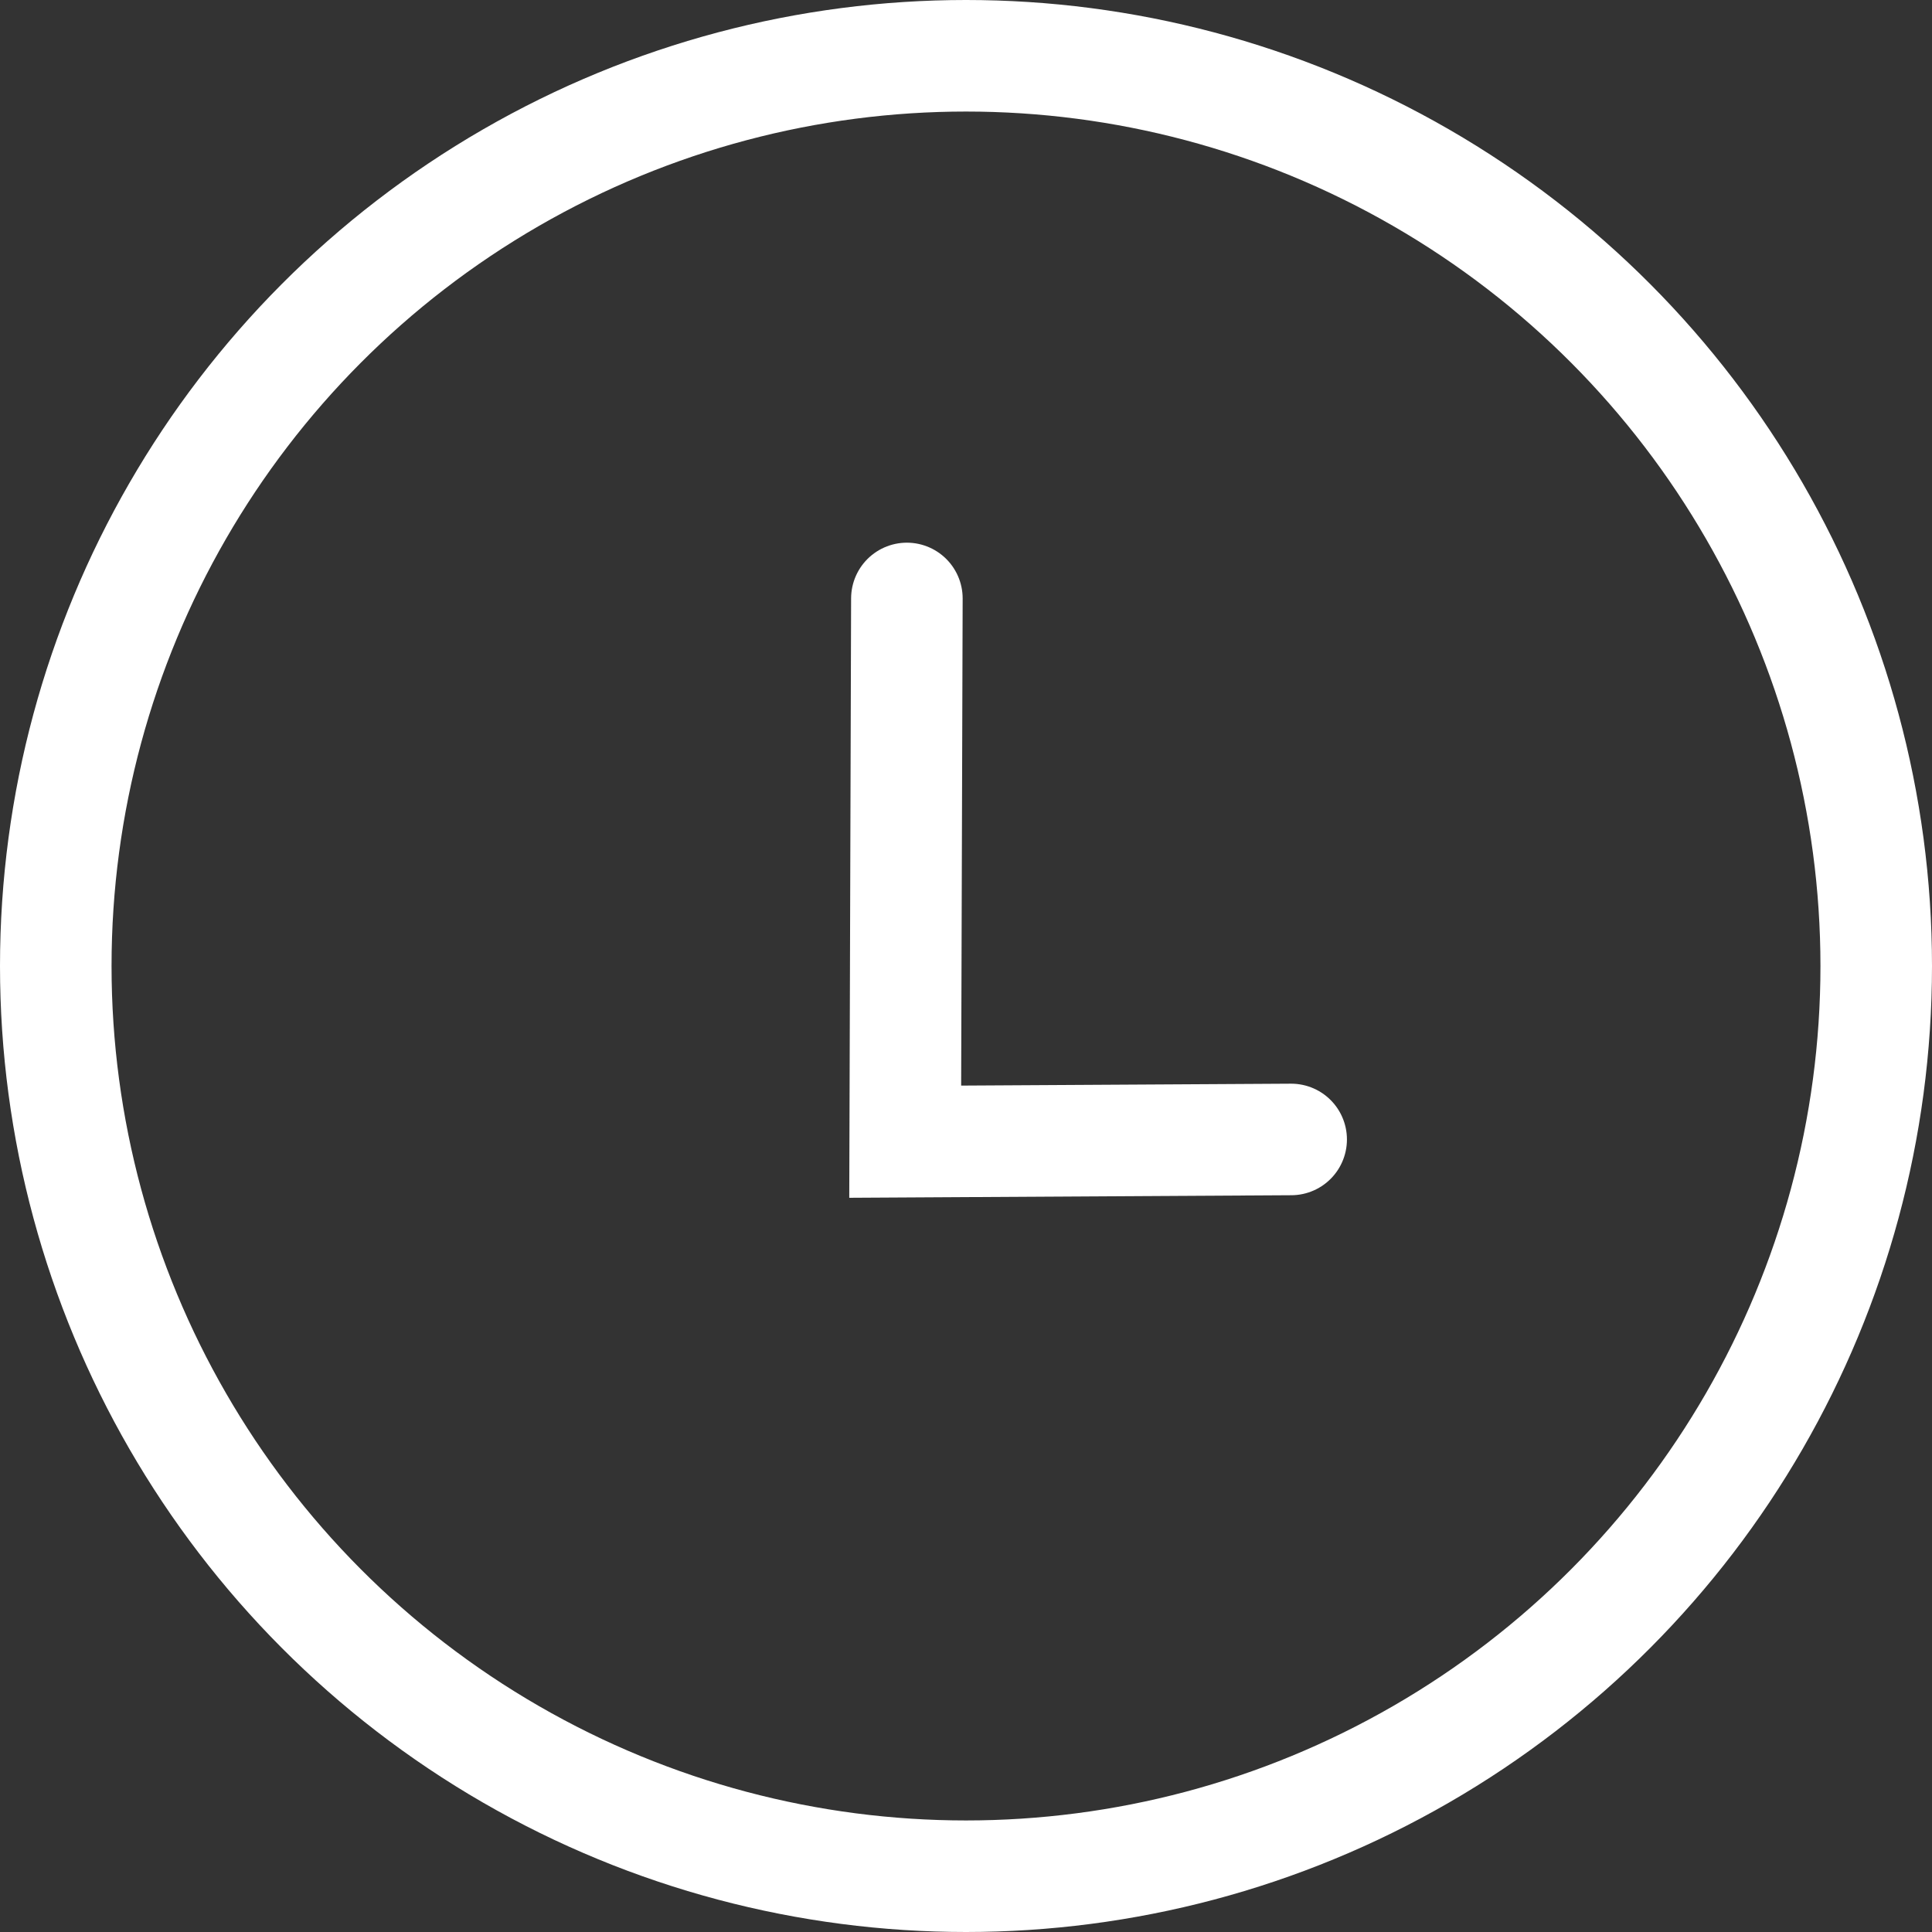 <?xml version="1.0" encoding="UTF-8"?>
<svg id="Capa_2" data-name="Capa 2" xmlns="http://www.w3.org/2000/svg" viewBox="0 0 34.64 34.64">
  <rect x="0" y="0" width="34.64" height="34.64" fill="#333333" stroke="none"/>
  <defs>
    <style>
      .cls-1, .cls-2 {
        fill: none;
        stroke: #fff;
        stroke-miterlimit: 10;
        stroke-width: 2px;
      }

      .cls-2 {
        stroke-linecap: round;
      }
    </style>
  </defs>
  <g id="Capa_1-2" data-name="Capa 1">
    <g>
      <circle class="cls-1" cx="17.32" cy="17.32" r="16.32"/>
      <polyline class="cls-2" points="23.15 20.43 16.23 20.47 16.26 10.73"/>
    </g>
  </g>
</svg>